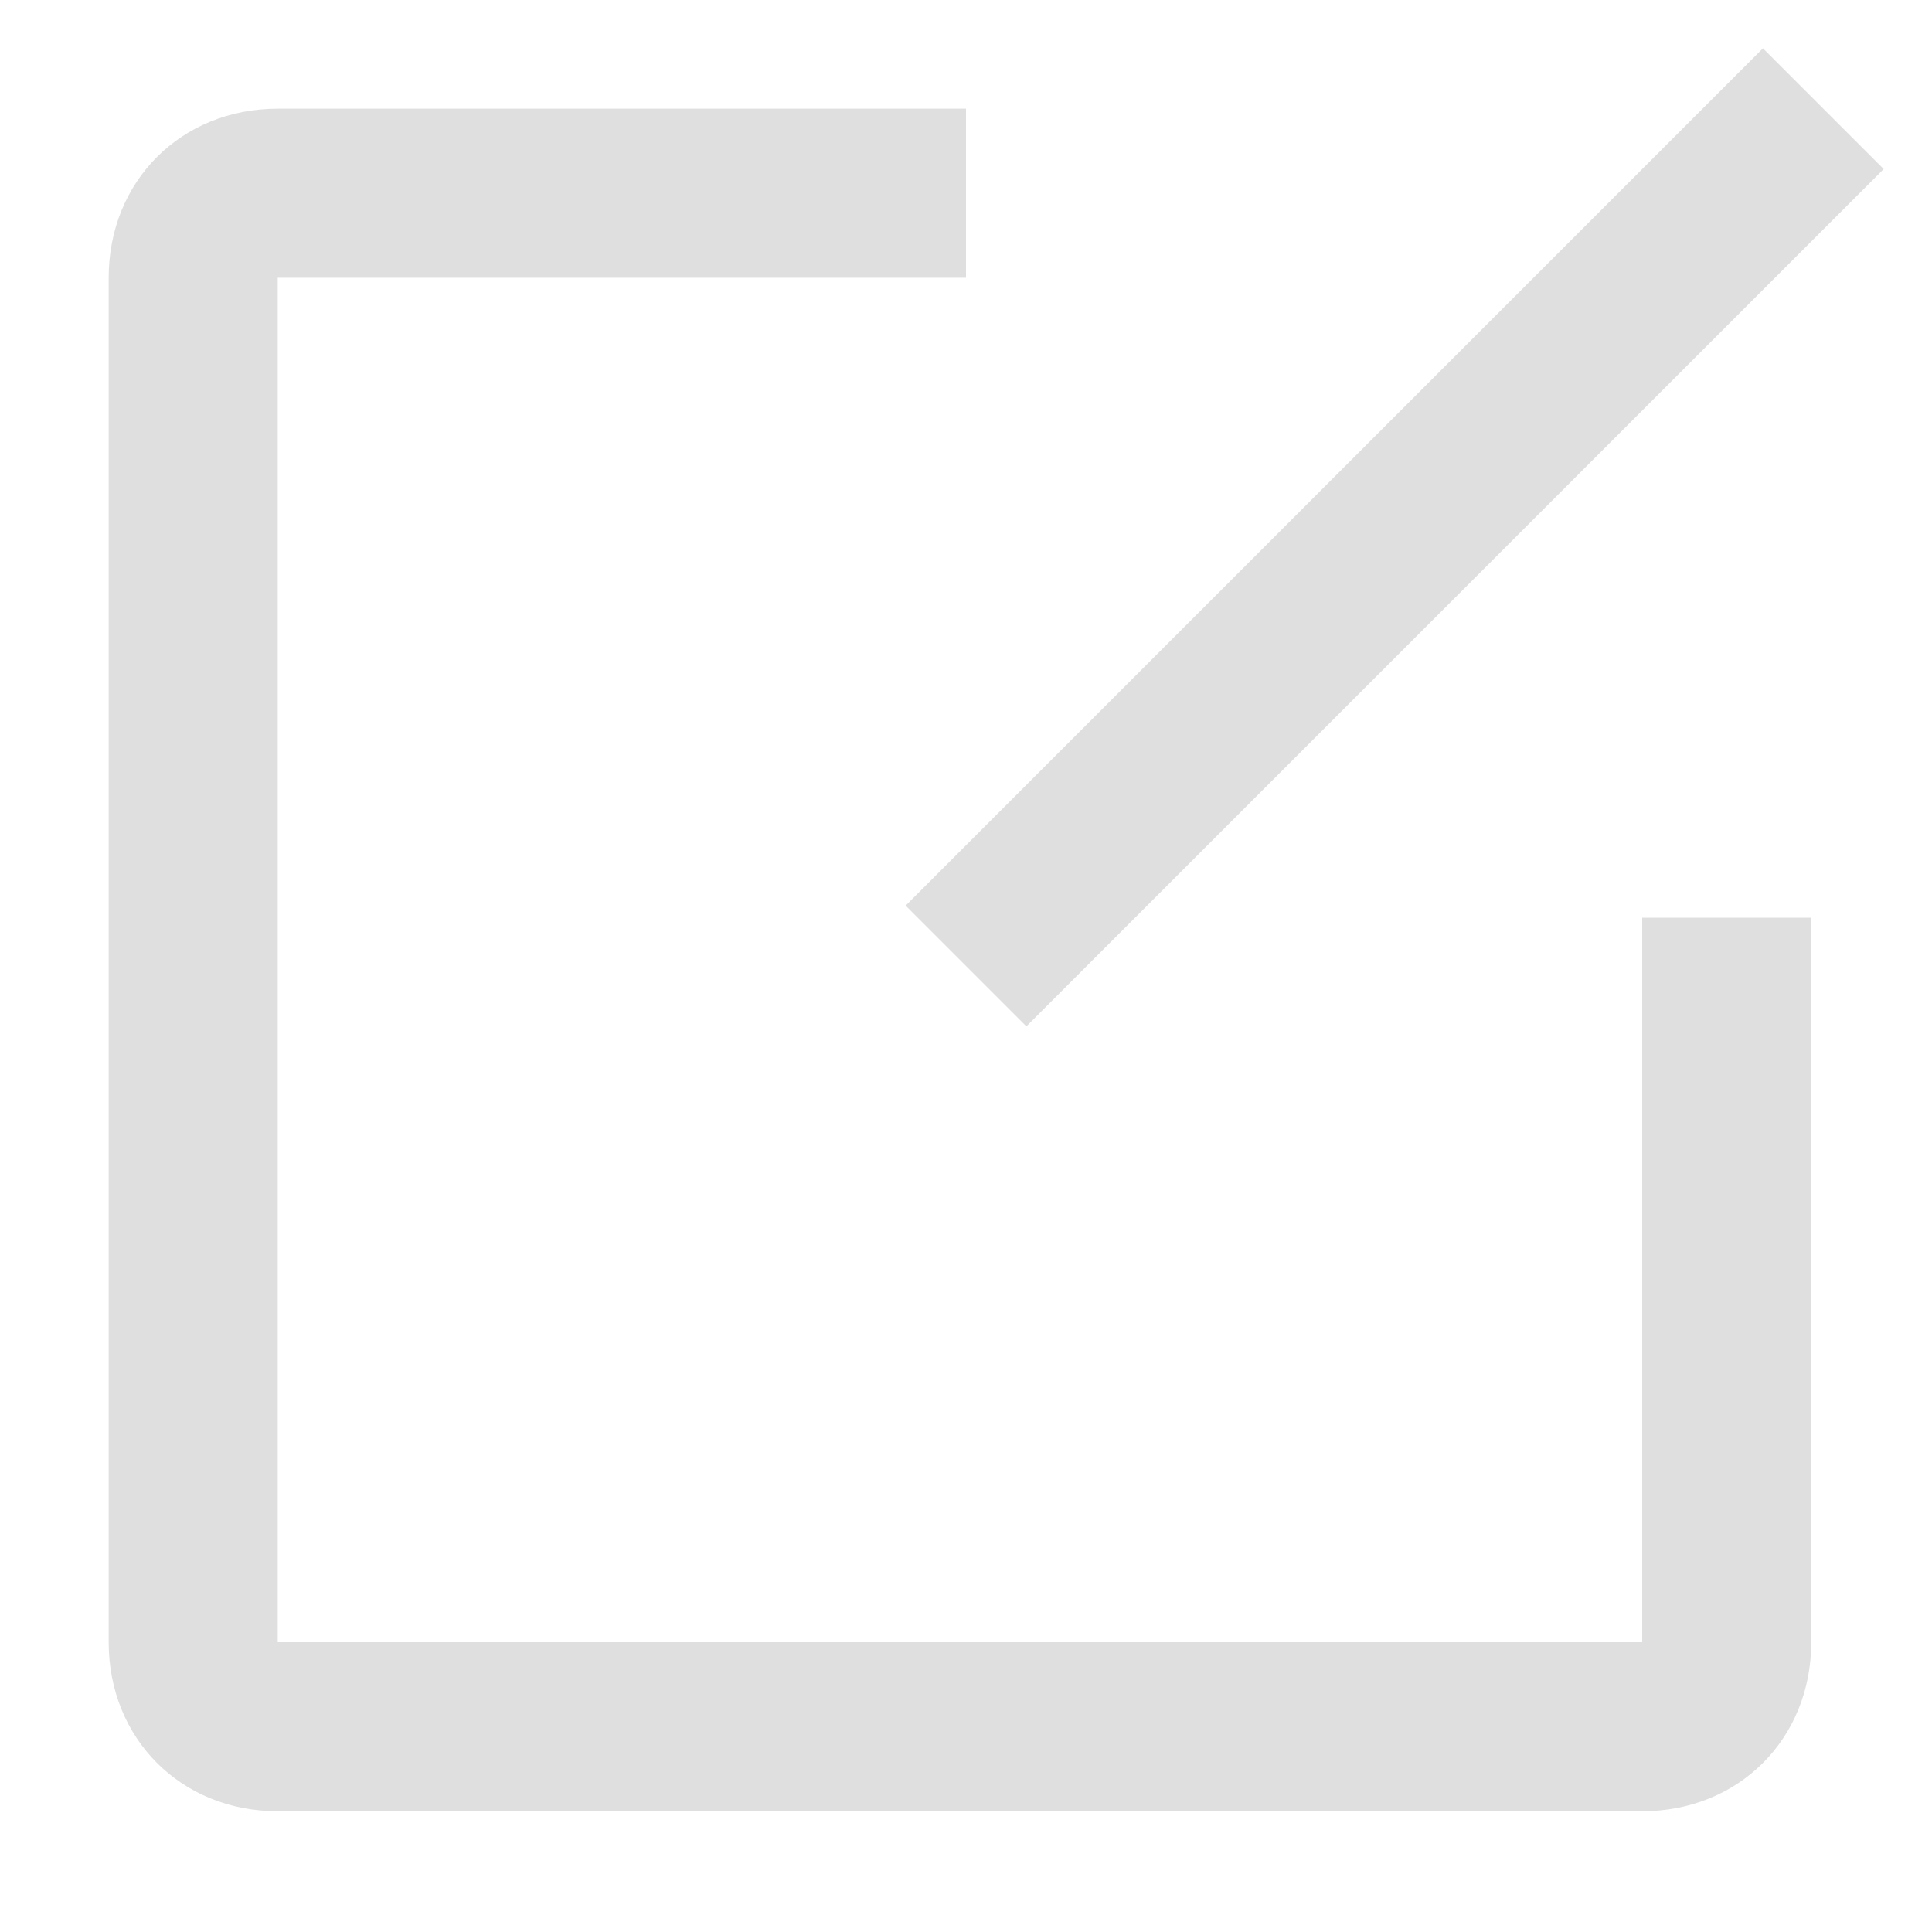 <?xml version="1.0" encoding="UTF-8"?> <!-- Generator: Adobe Illustrator 24.1.3, SVG Export Plug-In . SVG Version: 6.00 Build 0) --> <svg xmlns="http://www.w3.org/2000/svg" xmlns:xlink="http://www.w3.org/1999/xlink" id="Layer_1" x="0px" y="0px" width="16px" height="16px" viewBox="0 0 16 16" style="enable-background:new 0 0 16 16;" xml:space="preserve"> <style type="text/css"> .st0{fill-rule:evenodd;clip-rule:evenodd;fill:#D8D8D8;fill-opacity:0;} .st1{fill:#DFDFDF;} </style> <g> <rect id="view" x="-0.5" y="-0.5" class="st0" width="17" height="17"></rect> <g id="Mask"> <path id="path-1_1_" class="st1" d="M8,0.9v1.4l-5.7,0v11.3h11.3v-6h1.4v6c0,0.8-0.6,1.4-1.4,1.4H2.3c-0.8,0-1.4-0.6-1.4-1.4V2.3 c0-0.8,0.6-1.4,1.4-1.4L8,0.9z M14.6,0.4l1,1L8.5,8.5l-1-1L14.6,0.4z"></path> </g> </g> </svg> 